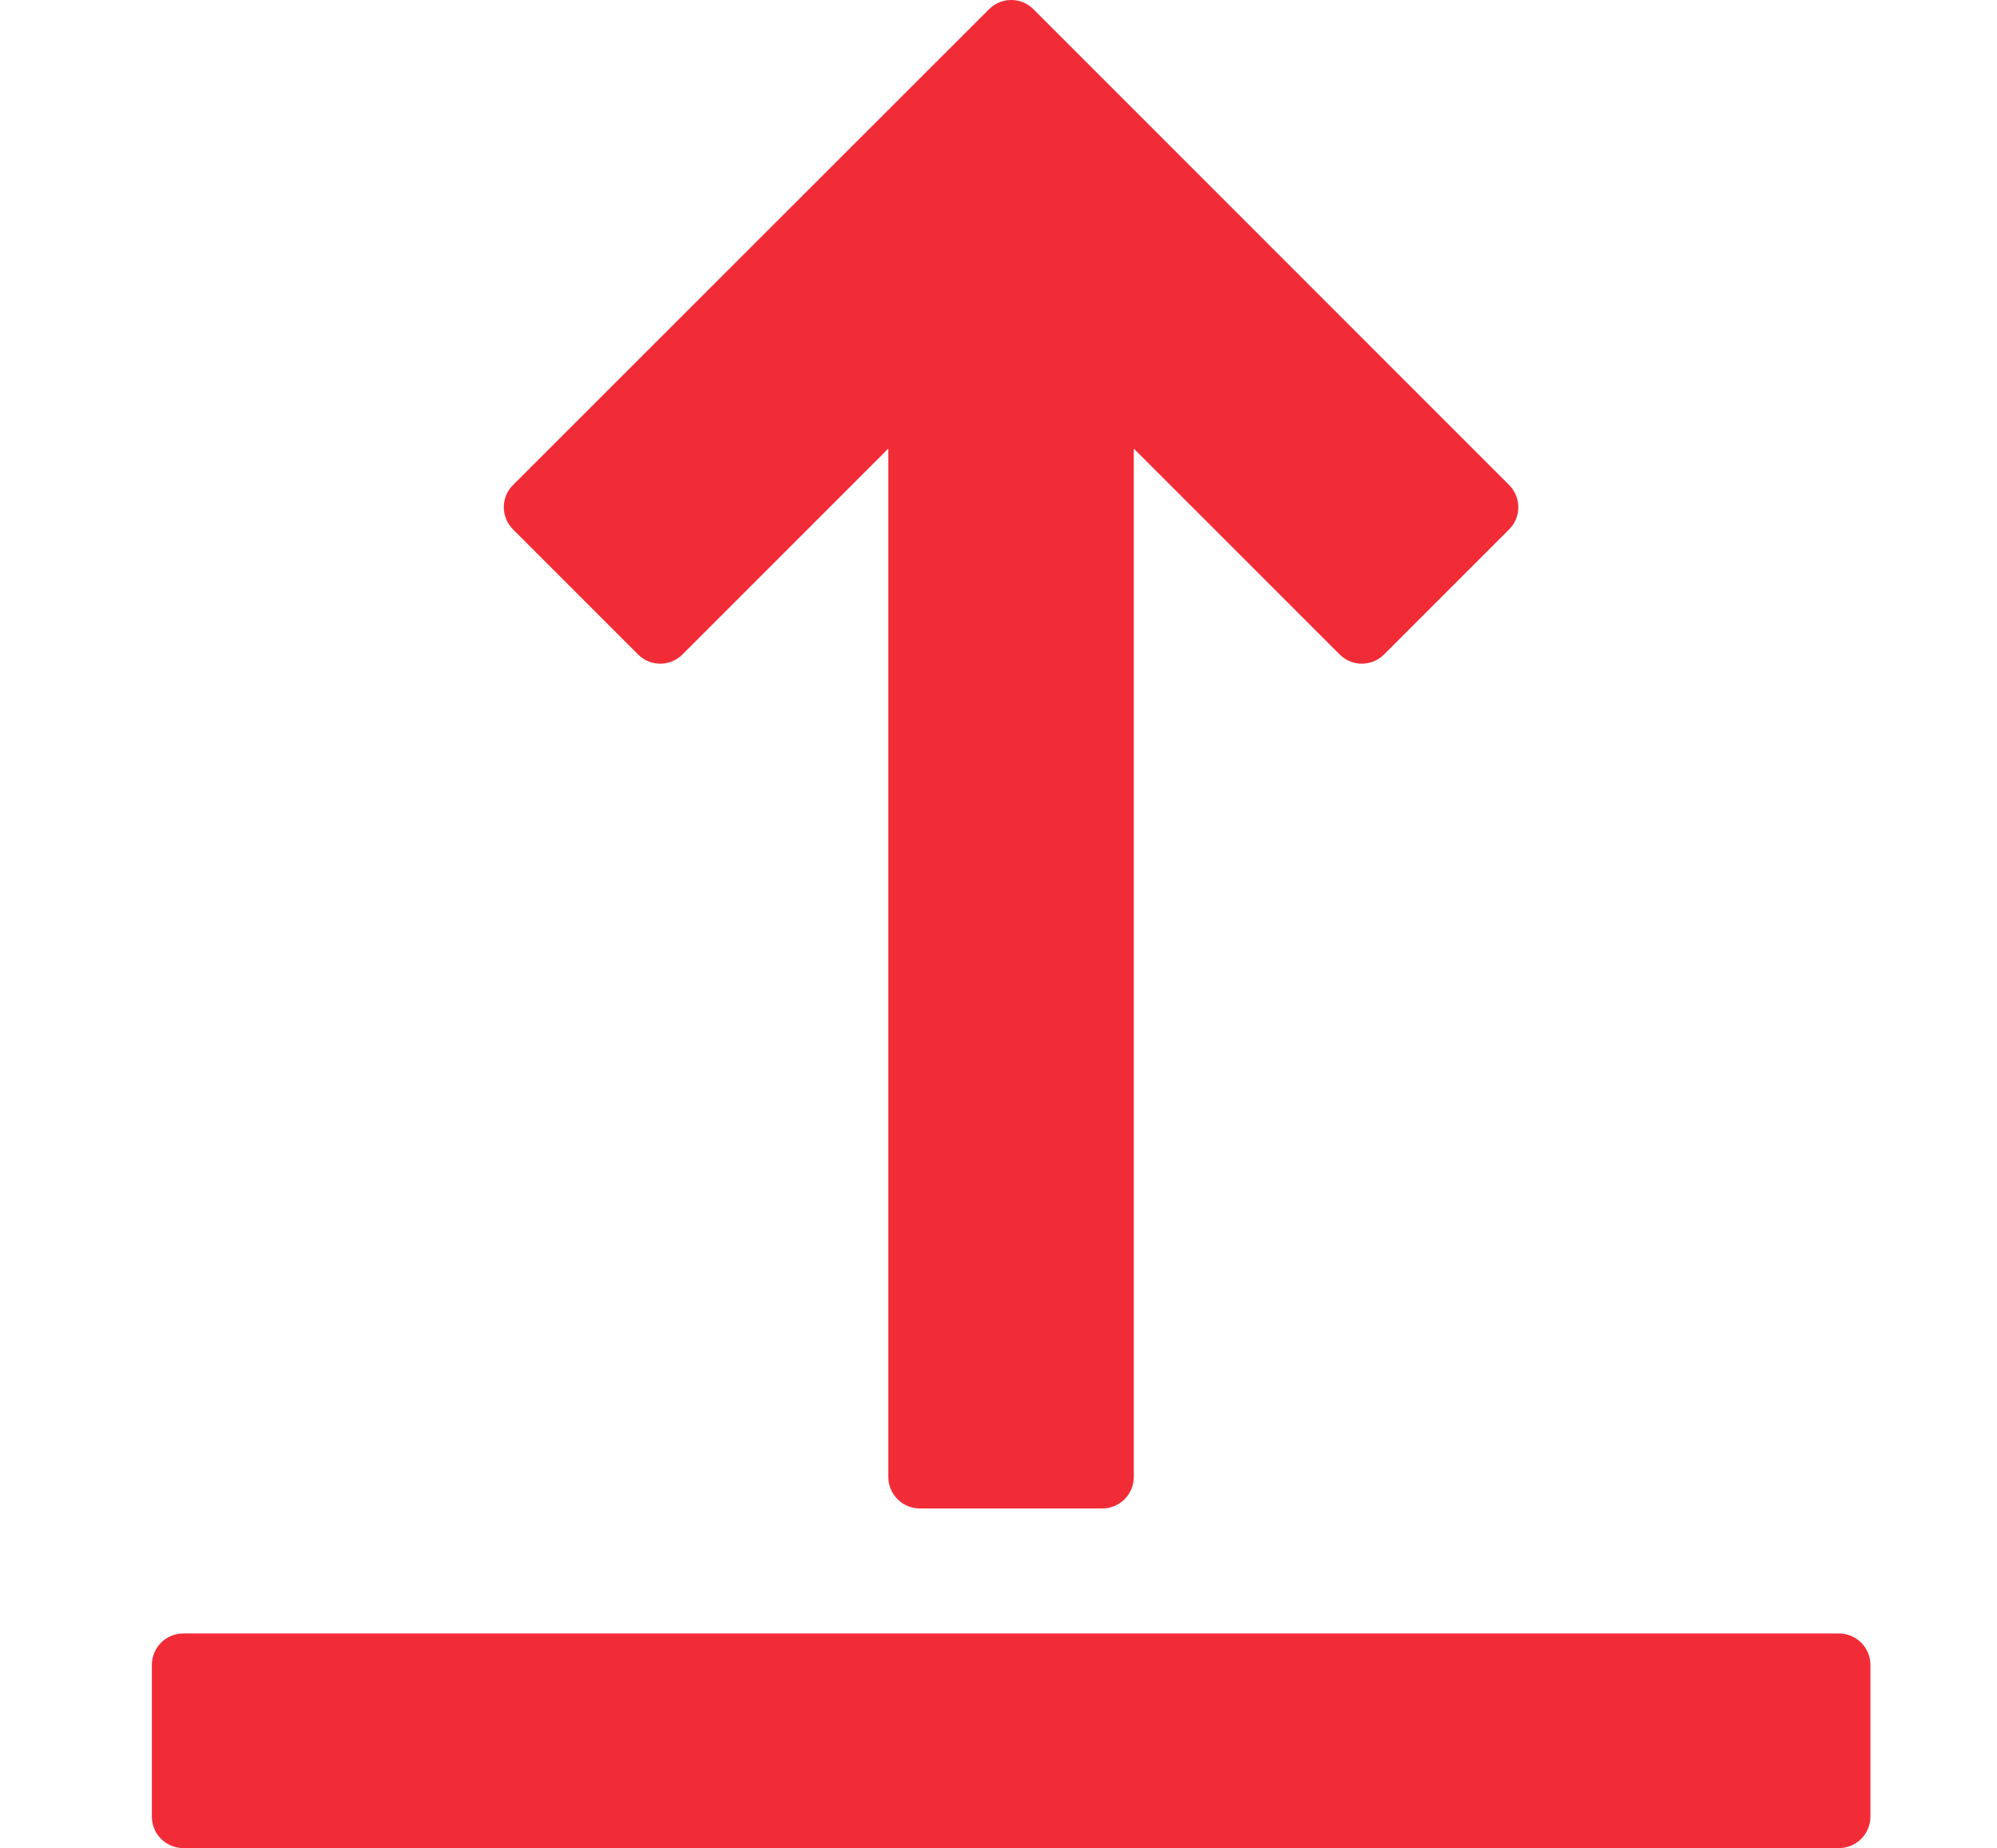 <svg xmlns="http://www.w3.org/2000/svg" width="67" height="62" viewBox="0 0 67 71" fill="none"><path d="M2.18 63.956H65.789V69.779H2.18V63.956Z" fill="#F22C37"></path><path d="M65.796 70.99H2.181C1.513 70.99 0.971 70.448 0.971 69.78V63.956C0.971 63.288 1.513 62.746 2.181 62.746H65.79C66.458 62.746 67 63.288 67 63.956V69.78C67 70.448 66.458 70.99 65.79 70.99H65.796ZM3.391 68.57H64.58V65.166H3.391V68.57Z" fill="#F22C37"></path><path d="M33.986 56.734H37.487V14.31L47.467 24.283L52.257 19.48L33.987 1.211L15.717 19.48L20.506 24.283L30.486 14.31V56.734H33.986Z" fill="#F22C37"></path><path d="M37.489 57.944H30.477C29.809 57.944 29.267 57.402 29.267 56.734V17.231L21.361 25.137C20.885 25.613 20.12 25.613 19.65 25.137L14.851 20.338C14.375 19.862 14.375 19.096 14.851 18.627L33.134 0.357C33.61 -0.119 34.375 -0.119 34.845 0.357L53.115 18.627C53.591 19.103 53.591 19.868 53.115 20.338L48.316 25.137C47.84 25.613 47.074 25.613 46.605 25.137L38.698 17.231V56.734C38.698 57.402 38.157 57.944 37.489 57.944ZM31.697 55.524H36.288V14.31C36.288 13.818 36.587 13.383 37.038 13.188C37.489 13.002 38.015 13.106 38.352 13.453L47.469 22.569L50.557 19.481L33.995 2.919L17.432 19.481L20.52 22.569L29.637 13.453C29.983 13.106 30.5 13.002 30.951 13.188C31.401 13.374 31.701 13.818 31.701 14.31V55.524H31.697Z" fill="#F22C37"></path></svg>